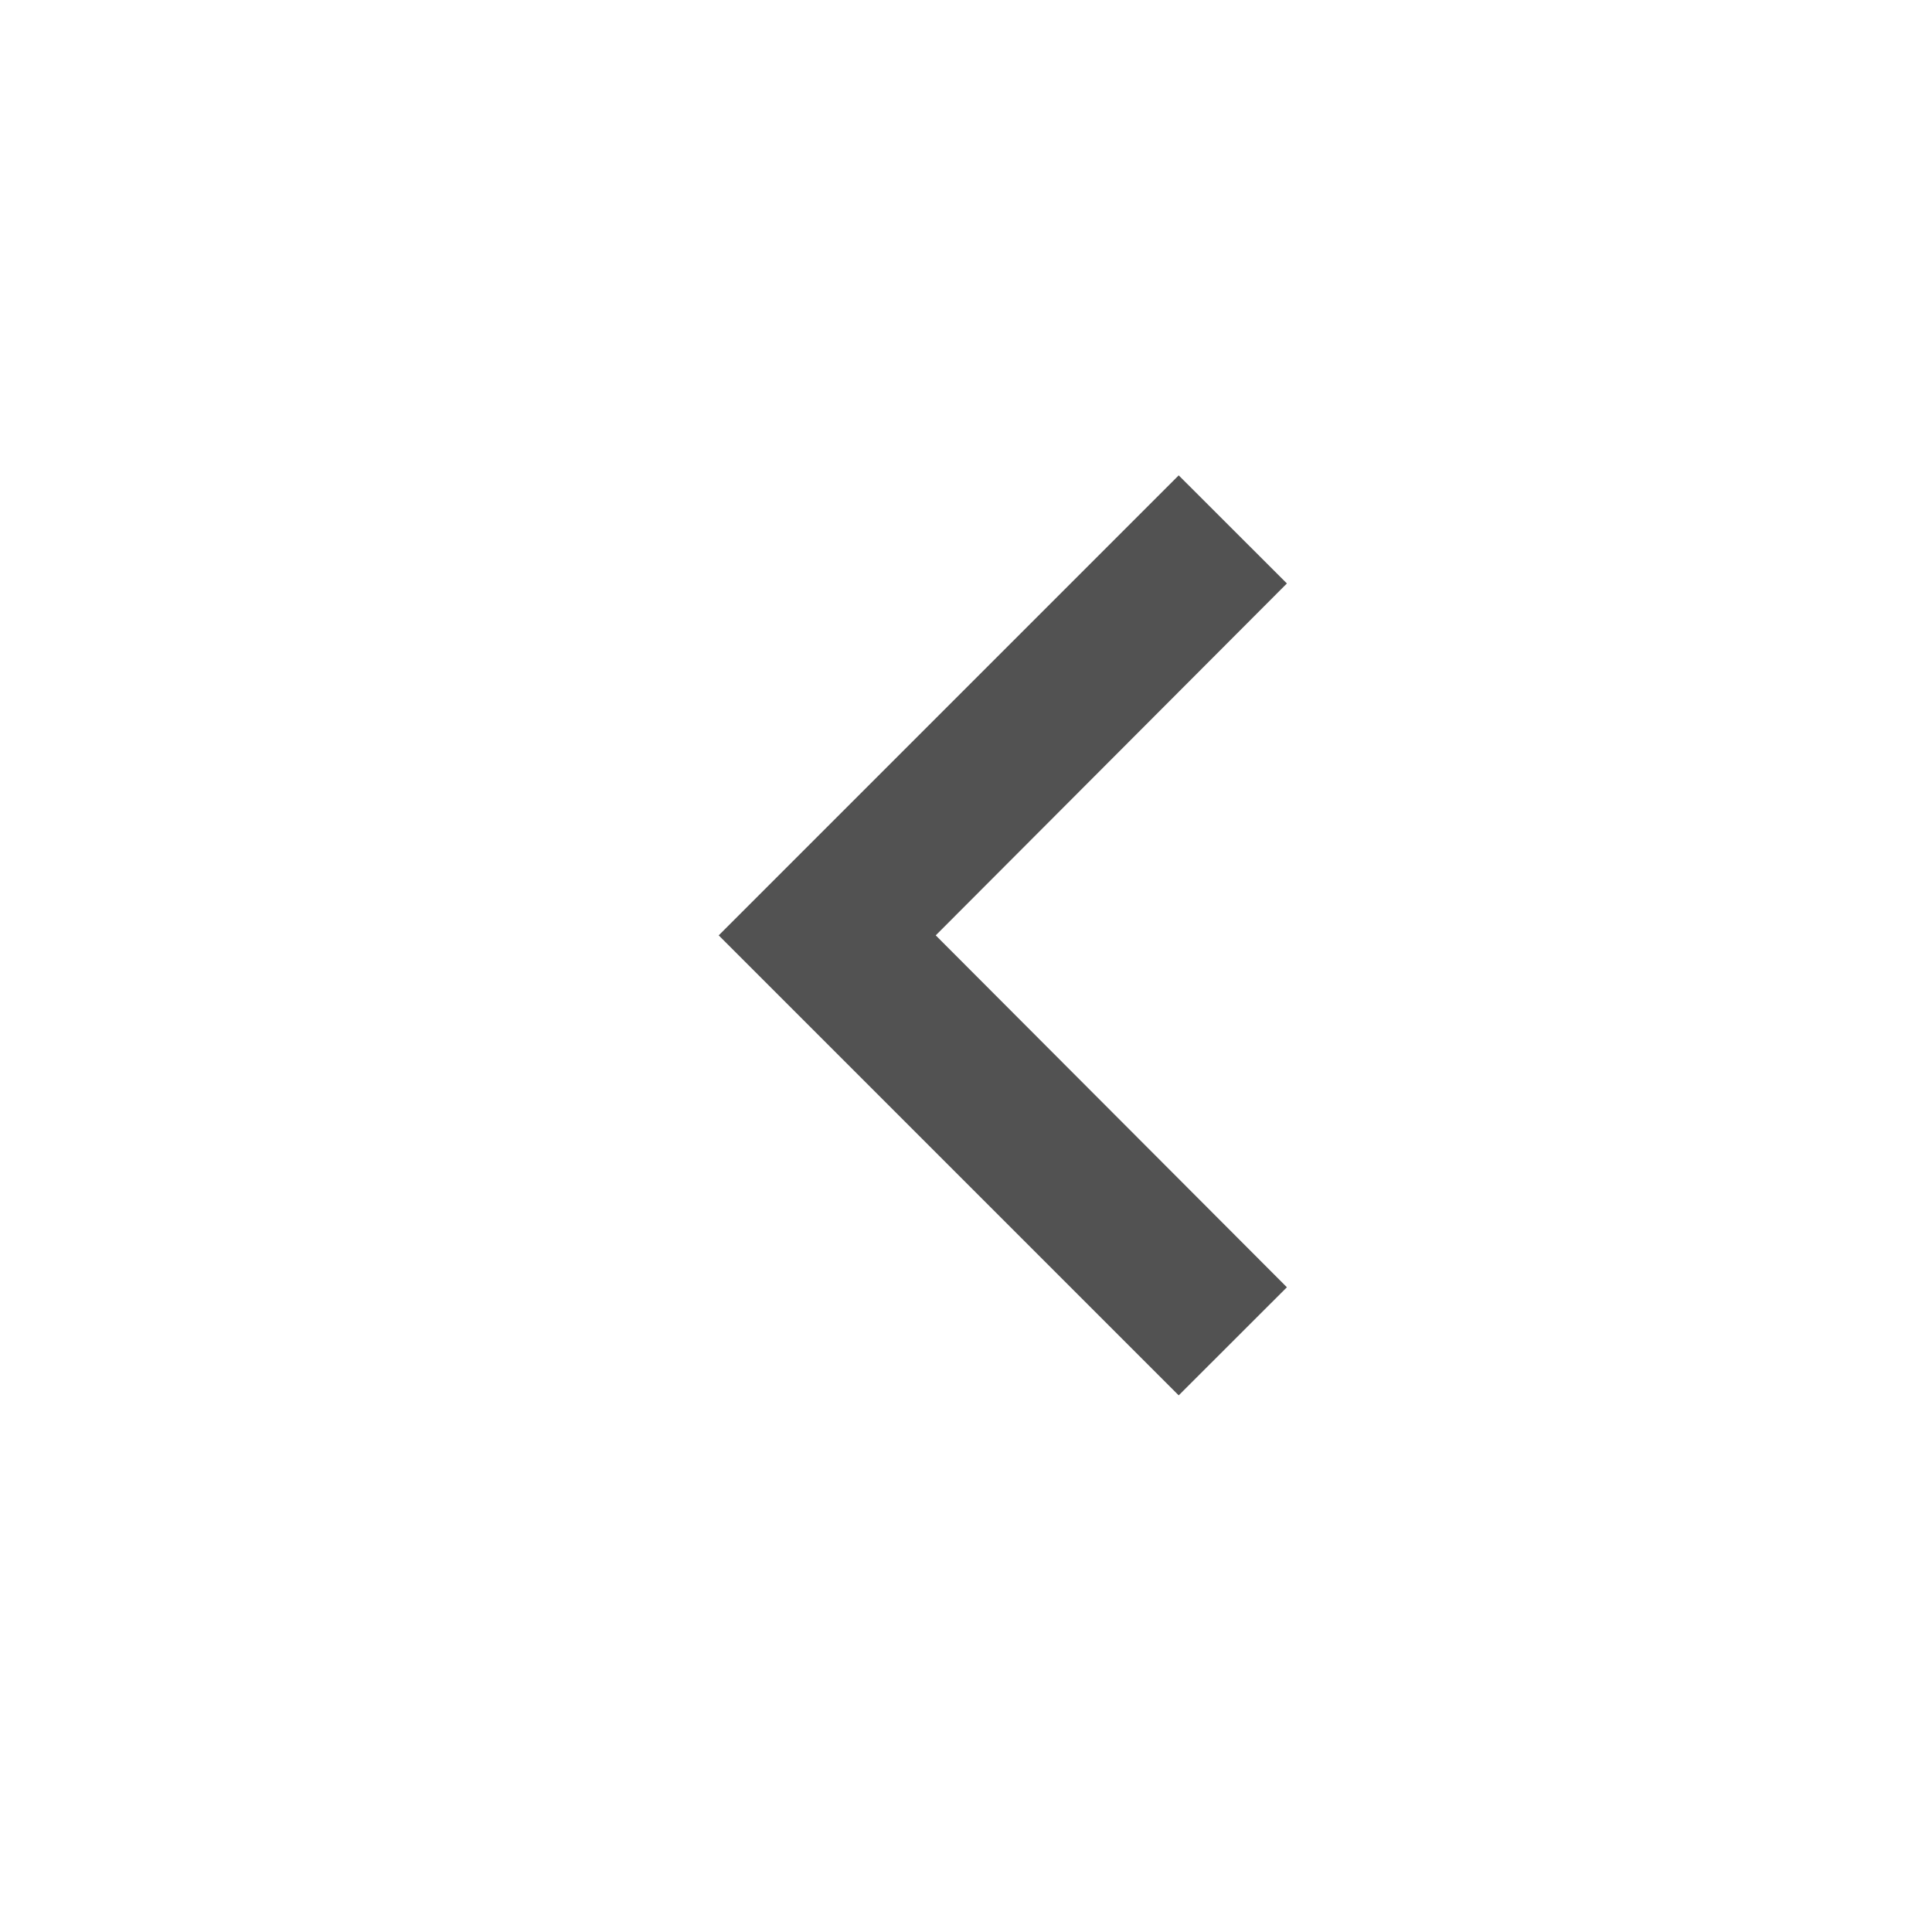 <svg width="21" height="21" viewBox="0 0 21 21" fill="none" xmlns="http://www.w3.org/2000/svg">
<path d="M13.988 6.342L12.812 5.167L7.812 10.167L12.812 15.167L13.988 13.992L10.171 10.167L13.988 6.342Z" fill="#525252"/>
</svg>
